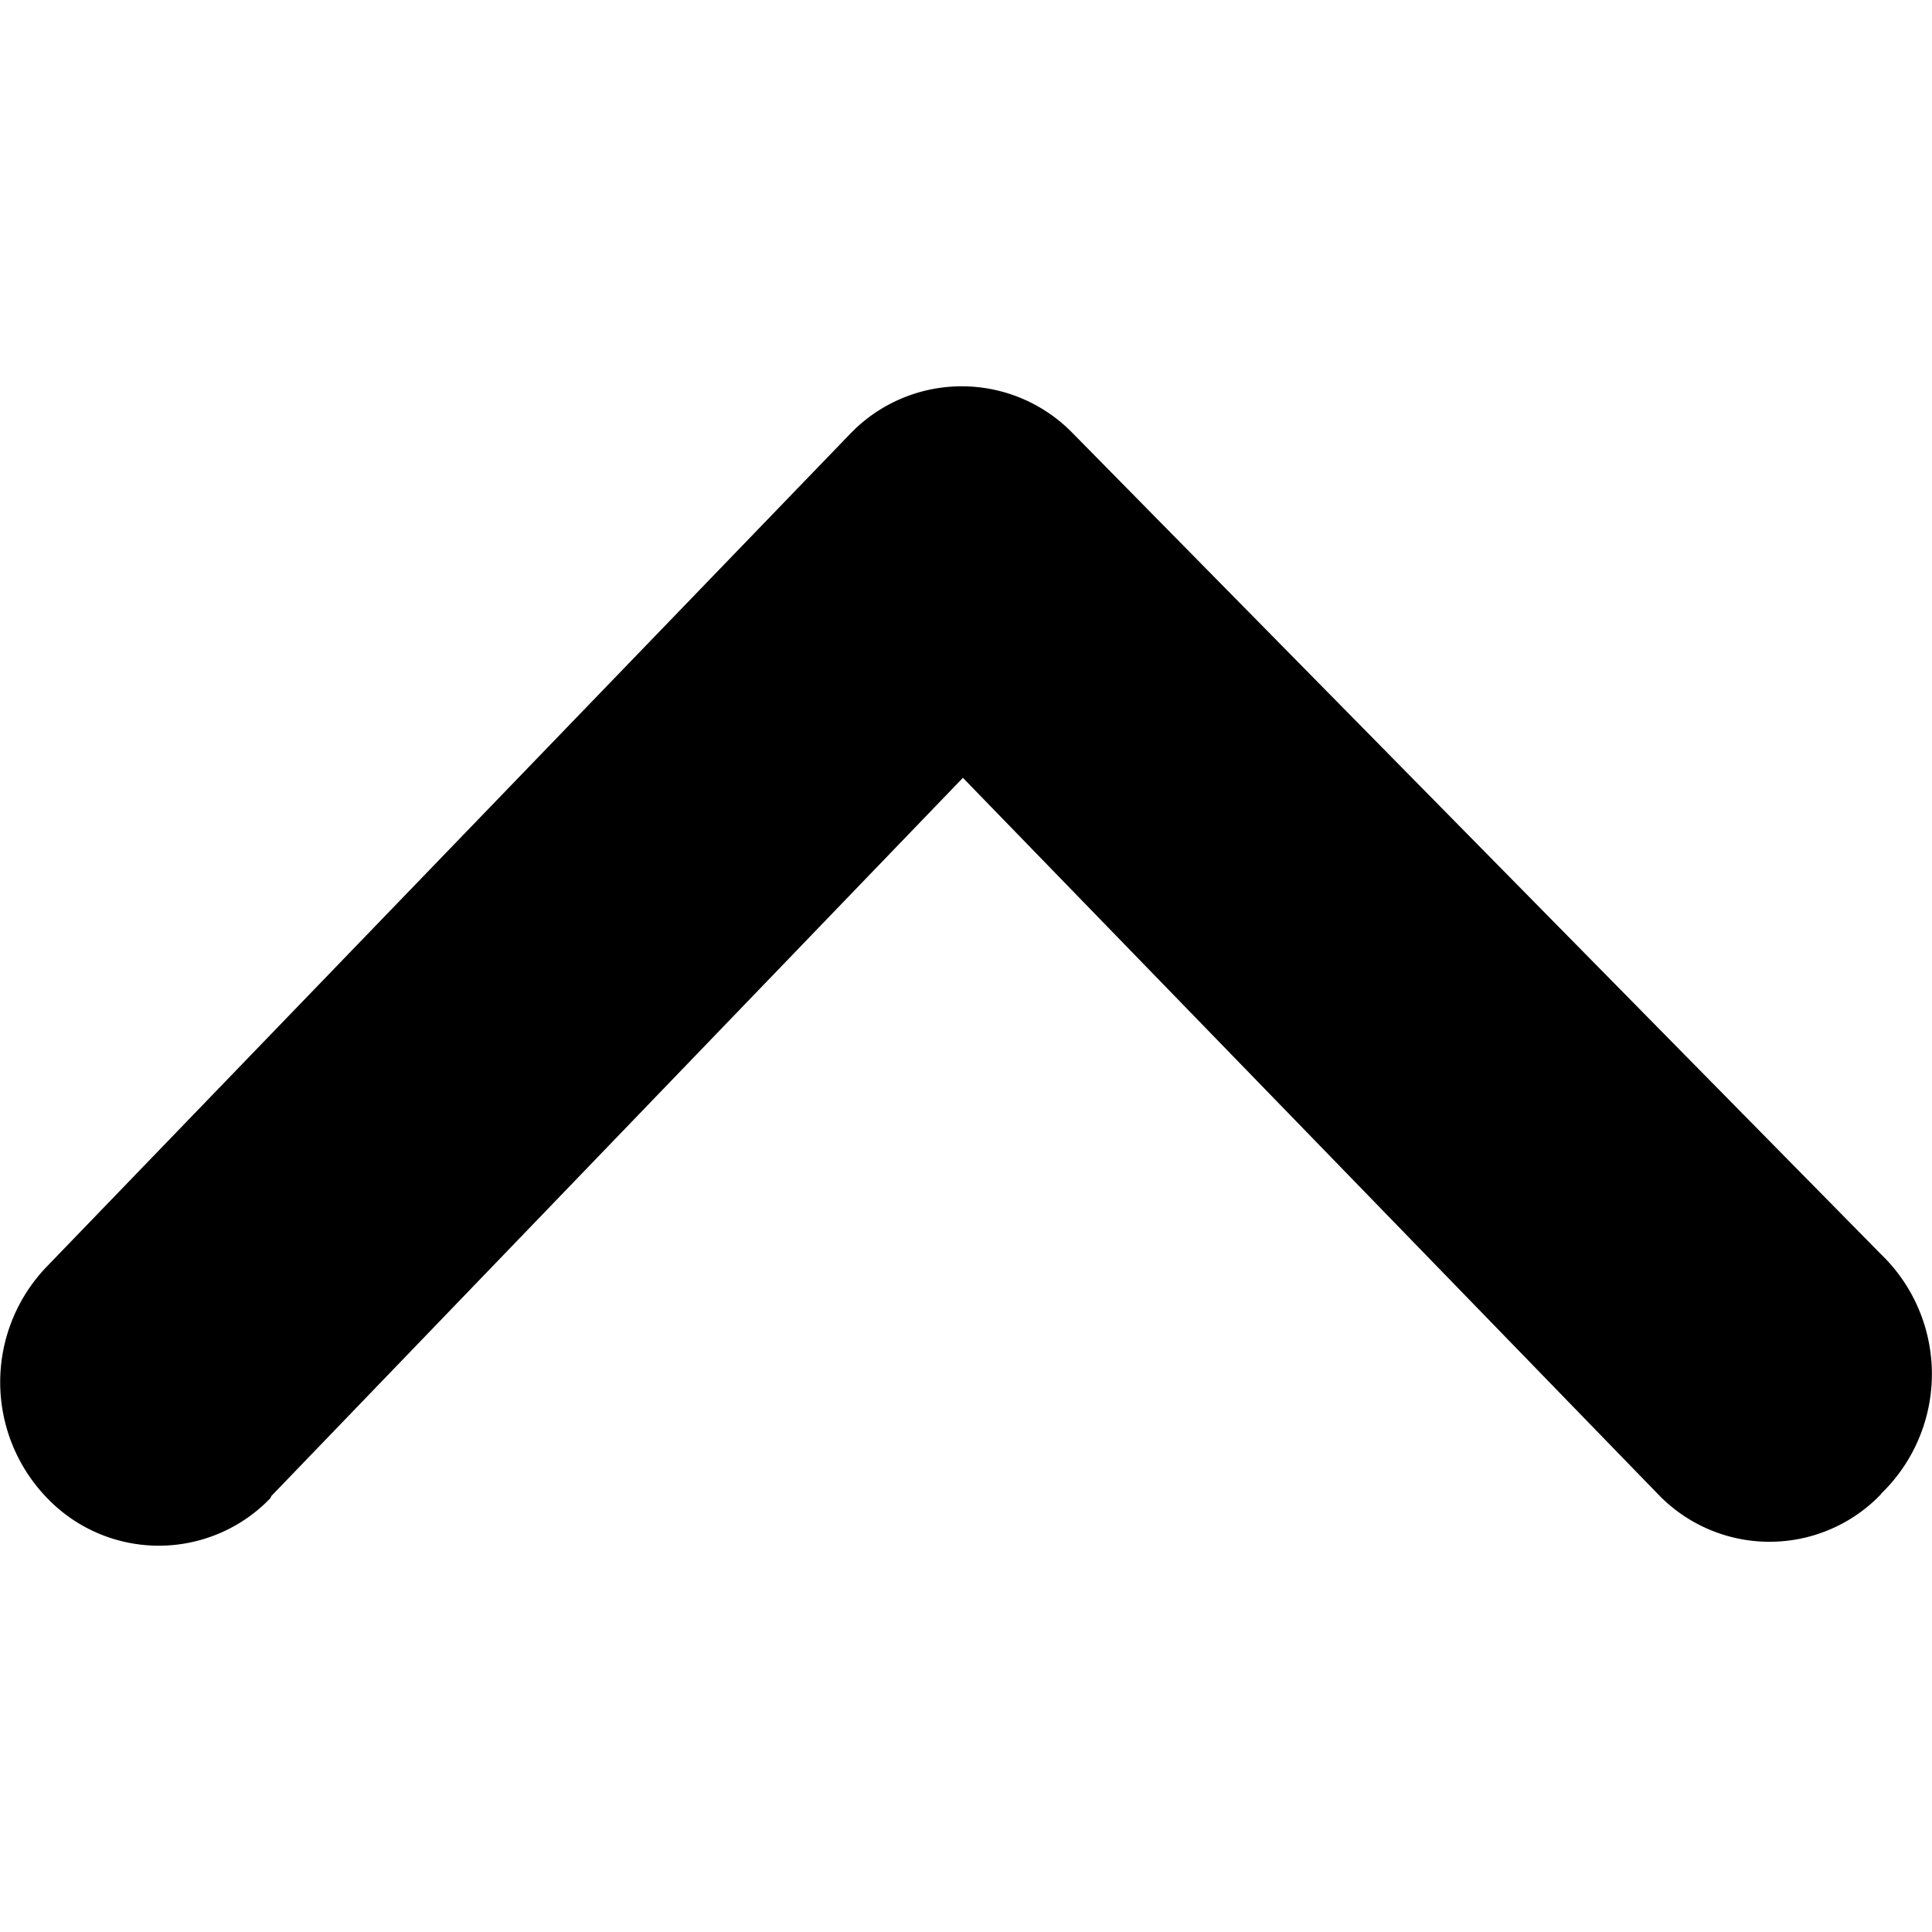 <svg xmlns="http://www.w3.org/2000/svg" viewBox="0 0 50 50"><path d="m48.68 38.67-.12.12a3.996 3.996 0 0 1-5.65-.12L24.92 20.13 7.02 38.72l-.02.05-.13.13a4.005 4.005 0 0 1-5.65-.13 4.311 4.311 0 0 1 0-6L22 11.23l.13-.13a4.005 4.005 0 0 1 5.65.13l20.9 21.23.12.12a4.307 4.307 0 0 1-.12 6.08Z"/></svg>